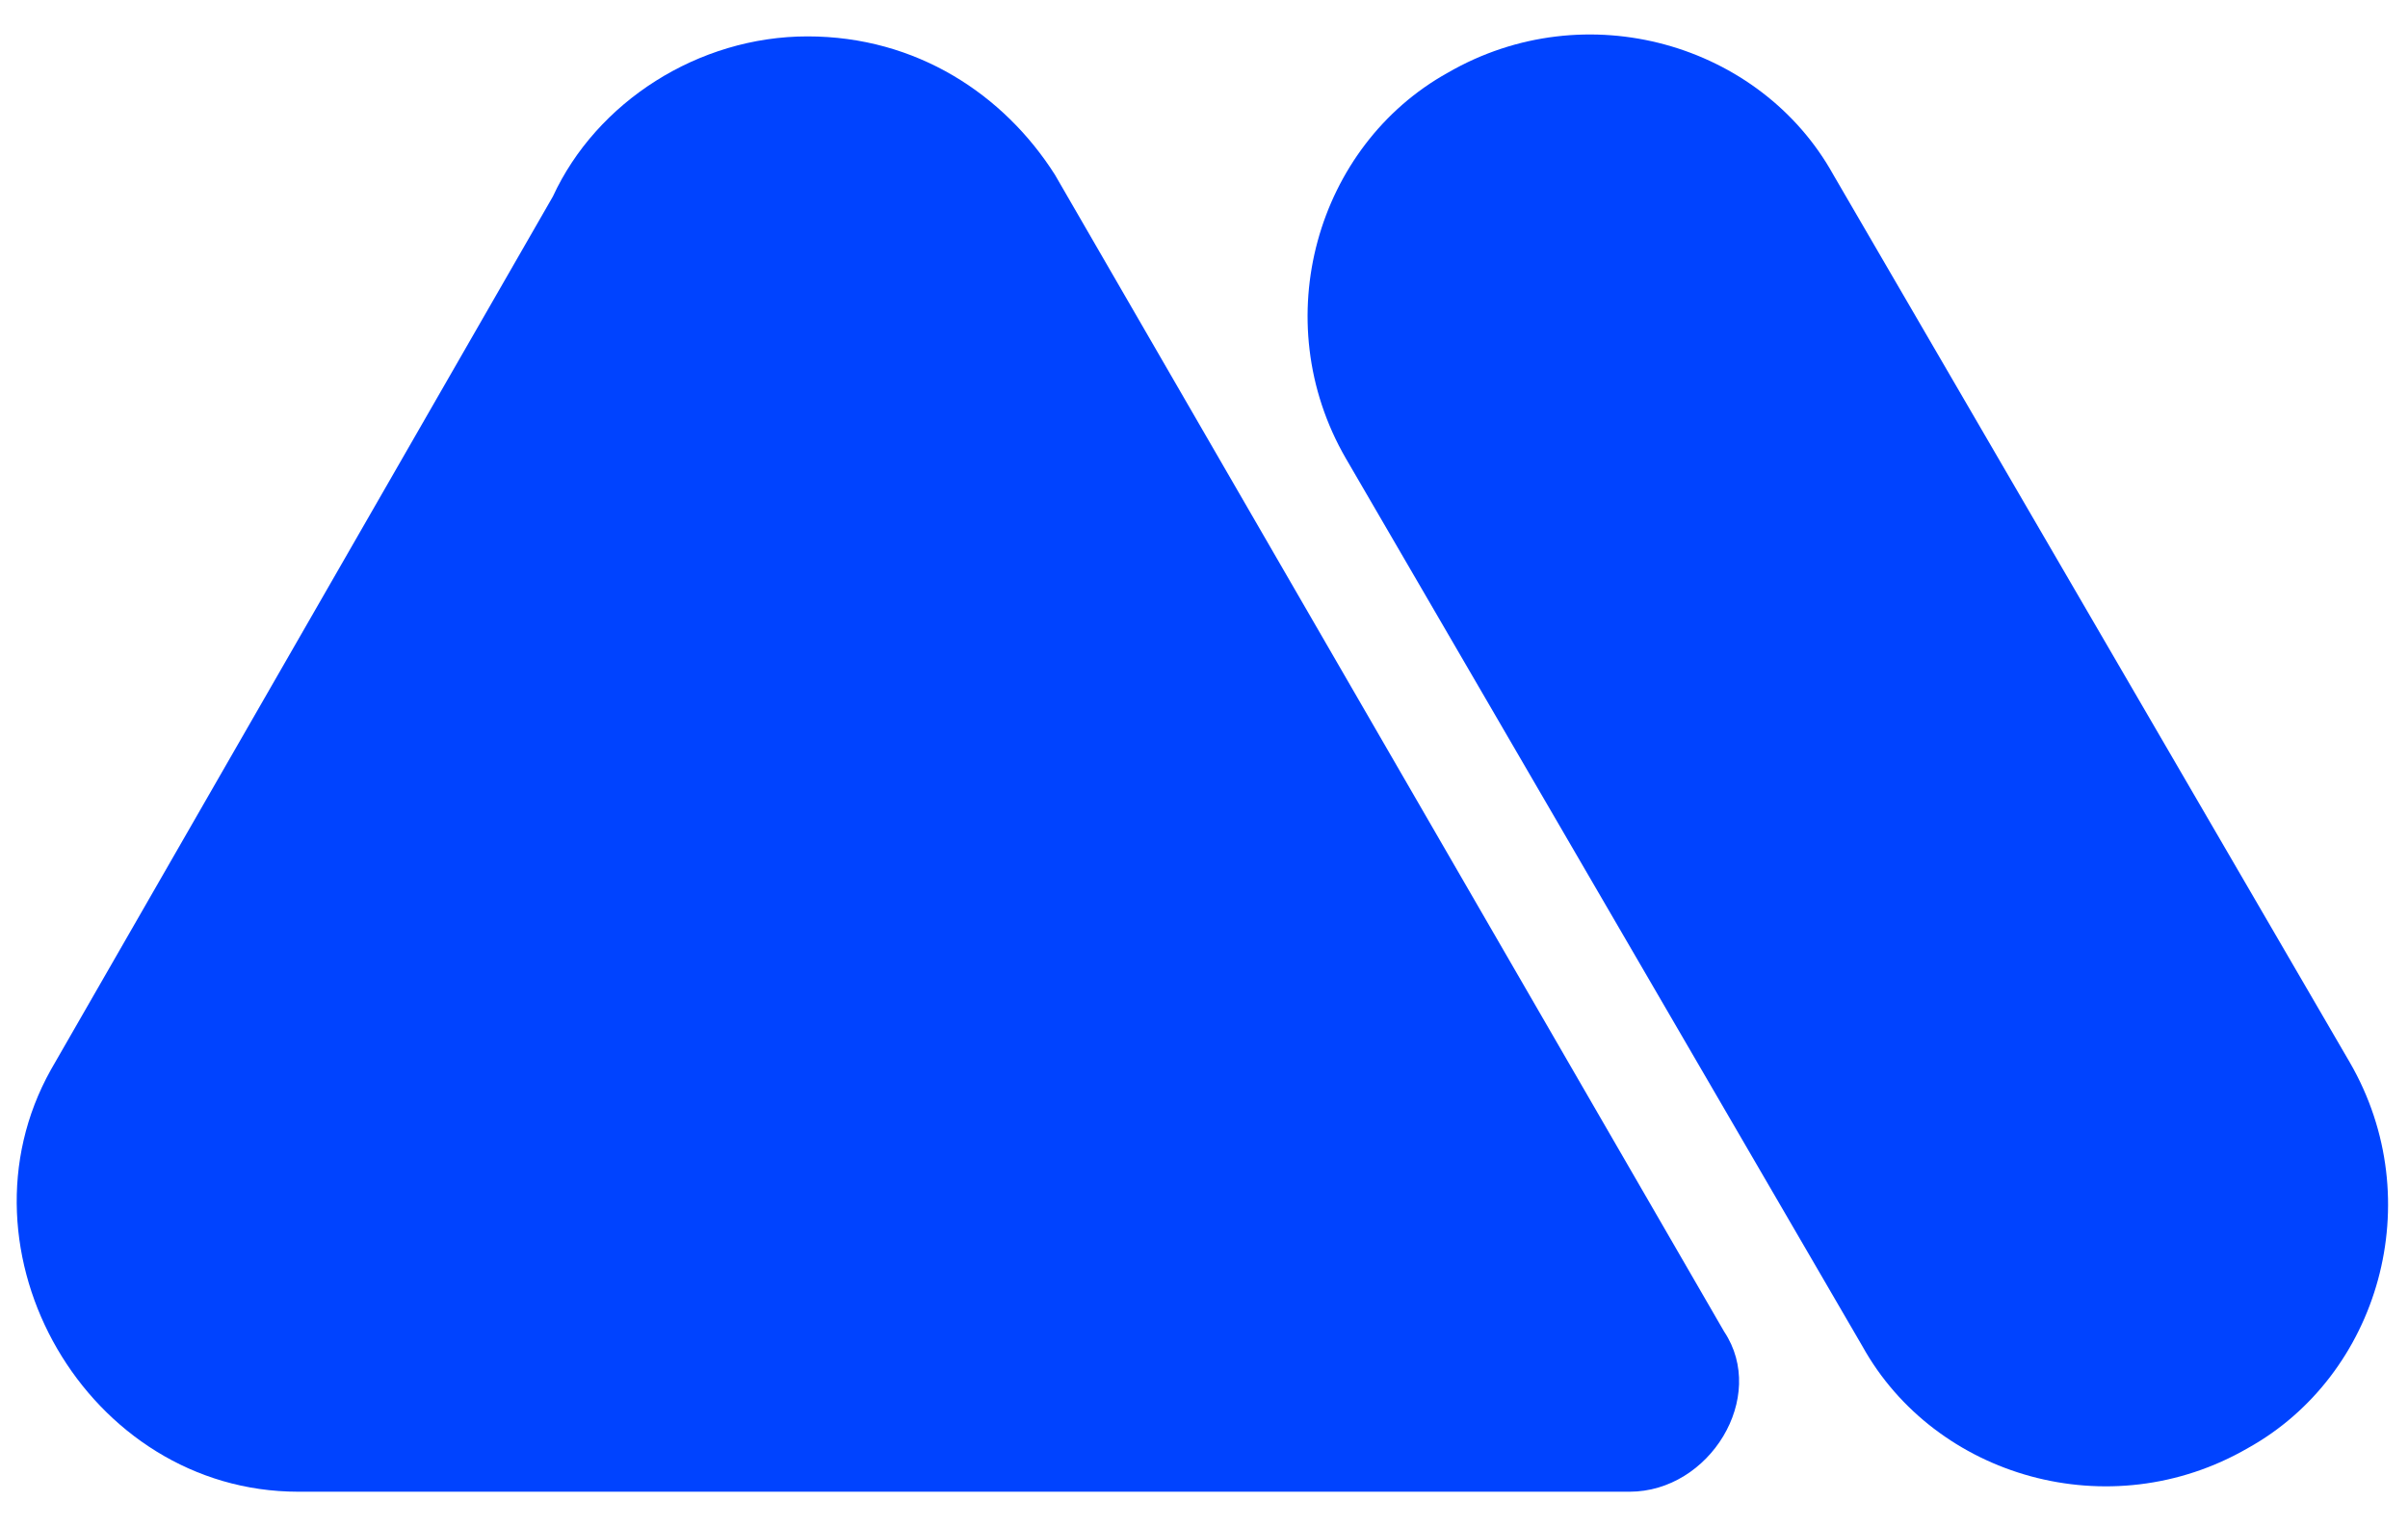 <?xml version="1.0" encoding="utf-8"?>
<!-- Generator: Adobe Illustrator 28.0.0, SVG Export Plug-In . SVG Version: 6.00 Build 0)  -->
<svg version="1.1" id="图层_1" xmlns="http://www.w3.org/2000/svg" xmlns:xlink="http://www.w3.org/1999/xlink" x="0px" y="0px"
	 viewBox="0 0 33.1 21" style="enable-background:new 0 0 33.1 21;" xml:space="preserve">
<style type="text/css">
	.st0{fill-rule:evenodd;clip-rule:evenodd;fill:#0043FF;}
</style>
<path class="st0" d="M4.1,20.5h18.3c1.1,0,1.9-1.3,1.3-2.2L14.5,2.4c-0.7-1.1-1.9-1.9-3.4-1.9c-1.5,0-2.9,0.9-3.5,2.2l-6.9,12
	C-0.7,17.2,1.2,20.5,4.1,20.5z"/>
<path class="st0" d="M18.5,6.3c-1.1-1.9-0.4-4.3,1.4-5.3c1.9-1.1,4.3-0.4,5.3,1.4l7.1,12.2c1.1,1.9,0.4,4.3-1.4,5.3
	c-1.9,1.1-4.3,0.4-5.3-1.4L18.5,6.3z"/>
</svg>
